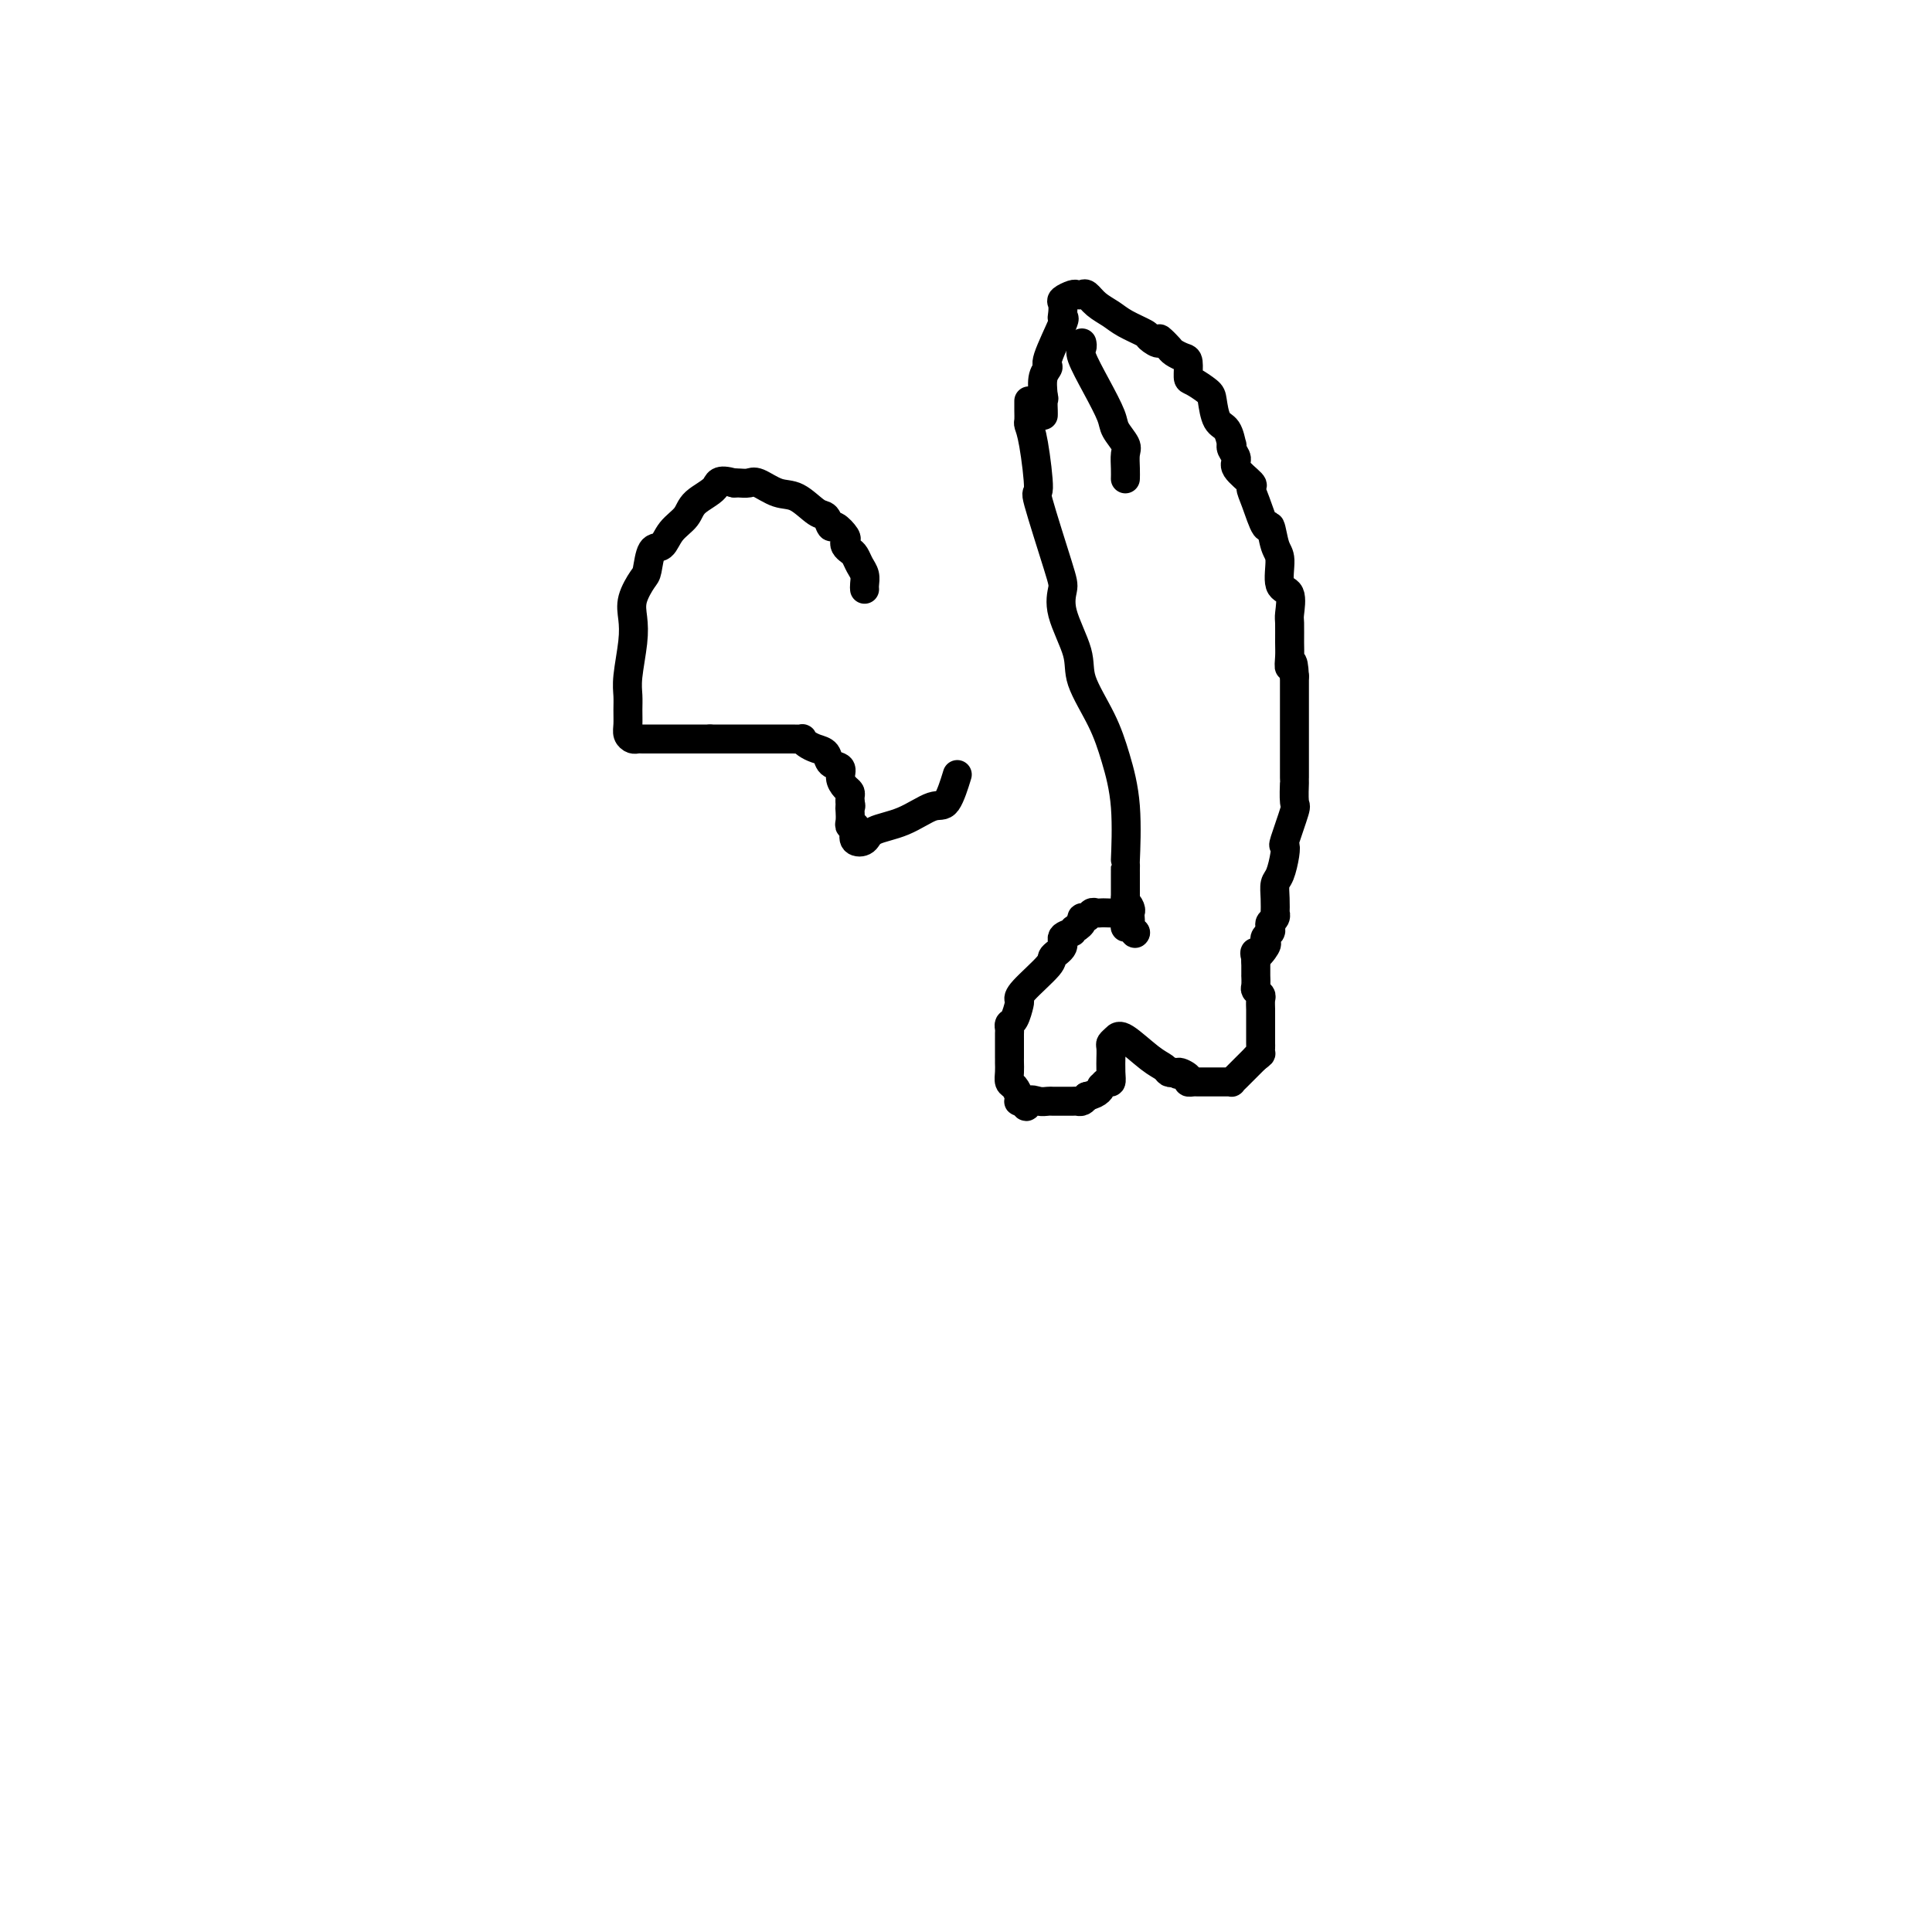<svg viewBox='0 0 400 400' version='1.1' xmlns='http://www.w3.org/2000/svg' xmlns:xlink='http://www.w3.org/1999/xlink'><g fill='none' stroke='#000000' stroke-width='6' stroke-linecap='round' stroke-linejoin='round'><path d='M179,122c-0.024,-0.242 -0.048,-0.485 0,-1c0.048,-0.515 0.167,-1.304 0,-2c-0.167,-0.696 -0.620,-1.300 -1,-2c-0.380,-0.700 -0.689,-1.496 -1,-2c-0.311,-0.504 -0.626,-0.718 -1,-1c-0.374,-0.282 -0.807,-0.634 -1,-1c-0.193,-0.366 -0.145,-0.746 0,-1c0.145,-0.254 0.388,-0.380 0,-1c-0.388,-0.620 -1.408,-1.732 -2,-2c-0.592,-0.268 -0.755,0.308 -1,0c-0.245,-0.308 -0.573,-1.502 -1,-2c-0.427,-0.498 -0.954,-0.301 -2,-1c-1.046,-0.699 -2.613,-2.292 -4,-3c-1.387,-0.708 -2.595,-0.529 -4,-1c-1.405,-0.471 -3.005,-1.590 -4,-2c-0.995,-0.410 -1.383,-0.110 -2,0c-0.617,0.110 -1.462,0.032 -2,0c-0.538,-0.032 -0.769,-0.016 -1,0'/><path d='M152,100c-3.624,-0.999 -3.183,0.003 -4,1c-0.817,0.997 -2.891,1.990 -4,3c-1.109,1.010 -1.253,2.036 -2,3c-0.747,0.964 -2.097,1.867 -3,3c-0.903,1.133 -1.360,2.498 -2,3c-0.640,0.502 -1.464,0.143 -2,1c-0.536,0.857 -0.784,2.932 -1,4c-0.216,1.068 -0.402,1.128 -1,2c-0.598,0.872 -1.610,2.554 -2,4c-0.390,1.446 -0.157,2.655 0,4c0.157,1.345 0.238,2.825 0,5c-0.238,2.175 -0.797,5.044 -1,7c-0.203,1.956 -0.052,2.997 0,4c0.052,1.003 0.003,1.967 0,3c-0.003,1.033 0.041,2.133 0,3c-0.041,0.867 -0.165,1.500 0,2c0.165,0.500 0.619,0.866 1,1c0.381,0.134 0.689,0.036 1,0c0.311,-0.036 0.626,-0.010 1,0c0.374,0.010 0.807,0.003 2,0c1.193,-0.003 3.147,-0.001 4,0c0.853,0.001 0.606,0.000 1,0c0.394,-0.000 1.428,-0.000 2,0c0.572,0.000 0.681,0.000 1,0c0.319,-0.000 0.848,-0.000 1,0c0.152,0.000 -0.075,0.000 0,0c0.075,-0.000 0.450,-0.000 1,0c0.550,0.000 1.275,0.000 2,0'/><path d='M147,153c2.549,0.000 0.921,0.000 1,0c0.079,-0.000 1.866,-0.000 3,0c1.134,0.000 1.614,0.000 2,0c0.386,-0.000 0.677,-0.000 1,0c0.323,0.000 0.678,0.000 1,0c0.322,-0.000 0.610,-0.000 1,0c0.390,0.000 0.882,0.000 1,0c0.118,-0.000 -0.137,-0.000 0,0c0.137,0.000 0.667,0.000 1,0c0.333,-0.000 0.469,-0.000 1,0c0.531,0.000 1.456,0.000 2,0c0.544,-0.000 0.705,-0.001 1,0c0.295,0.001 0.722,0.003 1,0c0.278,-0.003 0.406,-0.012 1,0c0.594,0.012 1.655,0.044 2,0c0.345,-0.044 -0.025,-0.162 0,0c0.025,0.162 0.445,0.606 1,1c0.555,0.394 1.244,0.738 2,1c0.756,0.262 1.578,0.441 2,1c0.422,0.559 0.442,1.498 1,2c0.558,0.502 1.652,0.568 2,1c0.348,0.432 -0.050,1.229 0,2c0.050,0.771 0.550,1.516 1,2c0.450,0.484 0.852,0.707 1,1c0.148,0.293 0.042,0.655 0,1c-0.042,0.345 -0.021,0.672 0,1'/><path d='M176,166c0.311,1.277 0.087,0.969 0,1c-0.087,0.031 -0.037,0.403 0,1c0.037,0.597 0.061,1.421 0,2c-0.061,0.579 -0.206,0.913 0,1c0.206,0.087 0.762,-0.074 1,0c0.238,0.074 0.158,0.383 0,1c-0.158,0.617 -0.394,1.541 0,2c0.394,0.459 1.418,0.454 2,0c0.582,-0.454 0.724,-1.355 2,-2c1.276,-0.645 3.687,-1.032 6,-2c2.313,-0.968 4.527,-2.517 6,-3c1.473,-0.483 2.204,0.101 3,-1c0.796,-1.101 1.656,-3.886 2,-5c0.344,-1.114 0.172,-0.557 0,0'/><path d='M213,83c-0.005,0.636 -0.011,1.273 0,2c0.011,0.727 0.038,1.546 0,2c-0.038,0.454 -0.140,0.545 0,1c0.140,0.455 0.522,1.275 1,4c0.478,2.725 1.053,7.355 1,9c-0.053,1.645 -0.735,0.305 0,3c0.735,2.695 2.887,9.424 4,13c1.113,3.576 1.186,3.998 1,5c-0.186,1.002 -0.633,2.585 0,5c0.633,2.415 2.345,5.661 3,8c0.655,2.339 0.252,3.770 1,6c0.748,2.230 2.645,5.258 4,8c1.355,2.742 2.167,5.198 3,8c0.833,2.802 1.687,5.952 2,10c0.313,4.048 0.084,8.996 0,11c-0.084,2.004 -0.022,1.065 0,1c0.022,-0.065 0.006,0.743 0,1c-0.006,0.257 -0.002,-0.037 0,0c0.002,0.037 0.000,0.405 0,1c-0.000,0.595 -0.000,1.416 0,2c0.000,0.584 0.000,0.930 0,1c-0.000,0.070 -0.000,-0.135 0,0c0.000,0.135 0.000,0.610 0,1c-0.000,0.390 -0.000,0.695 0,1'/><path d='M233,186c-0.061,3.118 -0.212,1.413 0,1c0.212,-0.413 0.788,0.467 1,1c0.212,0.533 0.061,0.721 0,1c-0.061,0.279 -0.030,0.649 0,1c0.030,0.351 0.060,0.682 0,1c-0.060,0.318 -0.208,0.624 0,1c0.208,0.376 0.774,0.822 1,1c0.226,0.178 0.113,0.089 0,0'/><path d='M235,193c0.144,0.843 -0.496,-0.548 -1,-1c-0.504,-0.452 -0.873,0.037 -1,0c-0.127,-0.037 -0.013,-0.598 0,-1c0.013,-0.402 -0.077,-0.644 0,-1c0.077,-0.356 0.319,-0.827 0,-1c-0.319,-0.173 -1.199,-0.047 -2,0c-0.801,0.047 -1.524,0.017 -2,0c-0.476,-0.017 -0.706,-0.019 -1,0c-0.294,0.019 -0.652,0.061 -1,0c-0.348,-0.061 -0.684,-0.223 -1,0c-0.316,0.223 -0.610,0.833 -1,1c-0.390,0.167 -0.874,-0.109 -1,0c-0.126,0.109 0.107,0.603 0,1c-0.107,0.397 -0.553,0.699 -1,1'/><path d='M223,192c-1.334,0.655 -0.668,0.791 -1,1c-0.332,0.209 -1.662,0.490 -2,1c-0.338,0.510 0.316,1.251 0,2c-0.316,0.749 -1.600,1.508 -2,2c-0.400,0.492 0.086,0.717 -1,2c-1.086,1.283 -3.745,3.625 -5,5c-1.255,1.375 -1.107,1.783 -1,2c0.107,0.217 0.172,0.243 0,1c-0.172,0.757 -0.582,2.246 -1,3c-0.418,0.754 -0.844,0.775 -1,1c-0.156,0.225 -0.042,0.654 0,1c0.042,0.346 0.011,0.608 0,1c-0.011,0.392 -0.003,0.913 0,1c0.003,0.087 0.001,-0.262 0,0c-0.001,0.262 -0.000,1.134 0,2c0.000,0.866 -0.001,1.728 0,2c0.001,0.272 0.003,-0.044 0,0c-0.003,0.044 -0.011,0.449 0,1c0.011,0.551 0.042,1.248 0,2c-0.042,0.752 -0.156,1.561 0,2c0.156,0.439 0.580,0.510 1,1c0.420,0.490 0.834,1.399 1,2c0.166,0.601 0.083,0.892 0,1c-0.083,0.108 -0.167,0.031 0,0c0.167,-0.031 0.583,-0.015 1,0'/><path d='M212,228c0.600,2.166 0.600,0.580 1,0c0.400,-0.580 1.202,-0.156 2,0c0.798,0.156 1.594,0.042 2,0c0.406,-0.042 0.423,-0.011 1,0c0.577,0.011 1.713,0.004 2,0c0.287,-0.004 -0.274,-0.004 0,0c0.274,0.004 1.383,0.011 2,0c0.617,-0.011 0.743,-0.042 1,0c0.257,0.042 0.645,0.155 1,0c0.355,-0.155 0.678,-0.577 1,-1'/><path d='M225,227c2.703,-0.625 2.959,-1.689 3,-2c0.041,-0.311 -0.133,0.129 0,0c0.133,-0.129 0.571,-0.828 1,-1c0.429,-0.172 0.847,0.182 1,0c0.153,-0.182 0.040,-0.899 0,-2c-0.040,-1.101 -0.008,-2.585 0,-3c0.008,-0.415 -0.009,0.239 0,0c0.009,-0.239 0.043,-1.371 0,-2c-0.043,-0.629 -0.162,-0.754 0,-1c0.162,-0.246 0.607,-0.612 1,-1c0.393,-0.388 0.735,-0.797 2,0c1.265,0.797 3.452,2.801 5,4c1.548,1.199 2.455,1.592 3,2c0.545,0.408 0.727,0.831 1,1c0.273,0.169 0.636,0.085 1,0'/><path d='M243,222c1.648,1.038 0.769,0.135 1,0c0.231,-0.135 1.571,0.500 2,1c0.429,0.500 -0.054,0.866 0,1c0.054,0.134 0.644,0.036 1,0c0.356,-0.036 0.477,-0.010 1,0c0.523,0.010 1.449,0.003 2,0c0.551,-0.003 0.726,-0.001 1,0c0.274,0.001 0.647,0.001 1,0c0.353,-0.001 0.686,-0.003 1,0c0.314,0.003 0.609,0.012 1,0c0.391,-0.012 0.878,-0.045 1,0c0.122,0.045 -0.122,0.167 0,0c0.122,-0.167 0.611,-0.623 1,-1c0.389,-0.377 0.679,-0.676 1,-1c0.321,-0.324 0.674,-0.675 1,-1c0.326,-0.325 0.626,-0.626 1,-1c0.374,-0.374 0.821,-0.821 1,-1c0.179,-0.179 0.089,-0.089 0,0'/><path d='M260,219c1.309,-0.952 1.083,-0.830 1,-1c-0.083,-0.170 -0.022,-0.630 0,-1c0.022,-0.370 0.006,-0.649 0,-1c-0.006,-0.351 -0.002,-0.776 0,-1c0.002,-0.224 0.000,-0.249 0,-1c-0.000,-0.751 0.001,-2.229 0,-3c-0.001,-0.771 -0.004,-0.837 0,-1c0.004,-0.163 0.015,-0.423 0,-1c-0.015,-0.577 -0.057,-1.469 0,-2c0.057,-0.531 0.211,-0.700 0,-1c-0.211,-0.300 -0.789,-0.729 -1,-1c-0.211,-0.271 -0.057,-0.382 0,-1c0.057,-0.618 0.015,-1.743 0,-2c-0.015,-0.257 -0.004,0.355 0,0c0.004,-0.355 0.002,-1.678 0,-3'/><path d='M260,199c-0.120,-3.212 -0.421,-1.242 0,-1c0.421,0.242 1.563,-1.245 2,-2c0.437,-0.755 0.169,-0.780 0,-1c-0.169,-0.220 -0.238,-0.636 0,-1c0.238,-0.364 0.782,-0.676 1,-1c0.218,-0.324 0.111,-0.659 0,-1c-0.111,-0.341 -0.226,-0.688 0,-1c0.226,-0.312 0.792,-0.587 1,-1c0.208,-0.413 0.059,-0.962 0,-1c-0.059,-0.038 -0.026,0.436 0,0c0.026,-0.436 0.046,-1.781 0,-3c-0.046,-1.219 -0.158,-2.310 0,-3c0.158,-0.690 0.586,-0.977 1,-2c0.414,-1.023 0.815,-2.781 1,-4c0.185,-1.219 0.155,-1.897 0,-2c-0.155,-0.103 -0.434,0.370 0,-1c0.434,-1.370 1.580,-4.583 2,-6c0.420,-1.417 0.112,-1.036 0,-2c-0.112,-0.964 -0.030,-3.271 0,-4c0.030,-0.729 0.008,0.120 0,-1c-0.008,-1.120 -0.002,-4.208 0,-6c0.002,-1.792 0.001,-2.286 0,-3c-0.001,-0.714 -0.000,-1.648 0,-3c0.000,-1.352 0.000,-3.122 0,-4c-0.000,-0.878 -0.000,-0.862 0,-1c0.000,-0.138 0.000,-0.429 0,-1c-0.000,-0.571 -0.000,-1.423 0,-2c0.000,-0.577 0.000,-0.879 0,-1c-0.000,-0.121 -0.000,-0.060 0,0'/><path d='M268,140c-0.227,-4.696 -0.793,-2.435 -1,-2c-0.207,0.435 -0.053,-0.955 0,-2c0.053,-1.045 0.007,-1.743 0,-3c-0.007,-1.257 0.027,-3.072 0,-4c-0.027,-0.928 -0.115,-0.970 0,-2c0.115,-1.030 0.434,-3.049 0,-4c-0.434,-0.951 -1.621,-0.835 -2,-2c-0.379,-1.165 0.050,-3.610 0,-5c-0.050,-1.390 -0.578,-1.725 -1,-3c-0.422,-1.275 -0.737,-3.492 -1,-4c-0.263,-0.508 -0.474,0.691 -1,0c-0.526,-0.691 -1.366,-3.273 -2,-5c-0.634,-1.727 -1.063,-2.599 -1,-3c0.063,-0.401 0.619,-0.333 0,-1c-0.619,-0.667 -2.414,-2.071 -3,-3c-0.586,-0.929 0.037,-1.384 0,-2c-0.037,-0.616 -0.735,-1.395 -1,-2c-0.265,-0.605 -0.099,-1.037 0,-1c0.099,0.037 0.131,0.544 0,0c-0.131,-0.544 -0.423,-2.139 -1,-3c-0.577,-0.861 -1.437,-0.988 -2,-2c-0.563,-1.012 -0.830,-2.909 -1,-4c-0.170,-1.091 -0.244,-1.378 -1,-2c-0.756,-0.622 -2.195,-1.581 -3,-2c-0.805,-0.419 -0.975,-0.297 -1,-1c-0.025,-0.703 0.096,-2.230 0,-3c-0.096,-0.770 -0.407,-0.784 -1,-1c-0.593,-0.216 -1.467,-0.635 -2,-1c-0.533,-0.365 -0.724,-0.676 -1,-1c-0.276,-0.324 -0.638,-0.662 -1,-1'/><path d='M241,71c-1.654,-1.805 -0.788,-0.318 -1,0c-0.212,0.318 -1.502,-0.533 -2,-1c-0.498,-0.467 -0.203,-0.549 -1,-1c-0.797,-0.451 -2.686,-1.270 -4,-2c-1.314,-0.730 -2.054,-1.372 -3,-2c-0.946,-0.628 -2.098,-1.241 -3,-2c-0.902,-0.759 -1.556,-1.664 -2,-2c-0.444,-0.336 -0.679,-0.102 -1,0c-0.321,0.102 -0.727,0.072 -1,0c-0.273,-0.072 -0.414,-0.187 -1,0c-0.586,0.187 -1.618,0.674 -2,1c-0.382,0.326 -0.114,0.490 0,1c0.114,0.510 0.074,1.365 0,2c-0.074,0.635 -0.181,1.050 0,1c0.181,-0.050 0.651,-0.566 0,1c-0.651,1.566 -2.422,5.214 -3,7c-0.578,1.786 0.037,1.712 0,2c-0.037,0.288 -0.725,0.940 -1,2c-0.275,1.060 -0.138,2.530 0,4'/><path d='M216,82c-0.928,3.503 -0.249,1.762 0,1c0.249,-0.762 0.067,-0.544 0,0c-0.067,0.544 -0.018,1.416 0,2c0.018,0.584 0.005,0.881 0,1c-0.005,0.119 -0.003,0.059 0,0'/><path d='M224,71c0.068,0.334 0.135,0.669 0,1c-0.135,0.331 -0.474,0.659 0,2c0.474,1.341 1.759,3.695 3,6c1.241,2.305 2.438,4.560 3,6c0.562,1.440 0.490,2.064 1,3c0.510,0.936 1.601,2.185 2,3c0.399,0.815 0.107,1.198 0,2c-0.107,0.802 -0.029,2.024 0,3c0.029,0.976 0.008,1.708 0,2c-0.008,0.292 -0.004,0.146 0,0'/></g>
</svg>